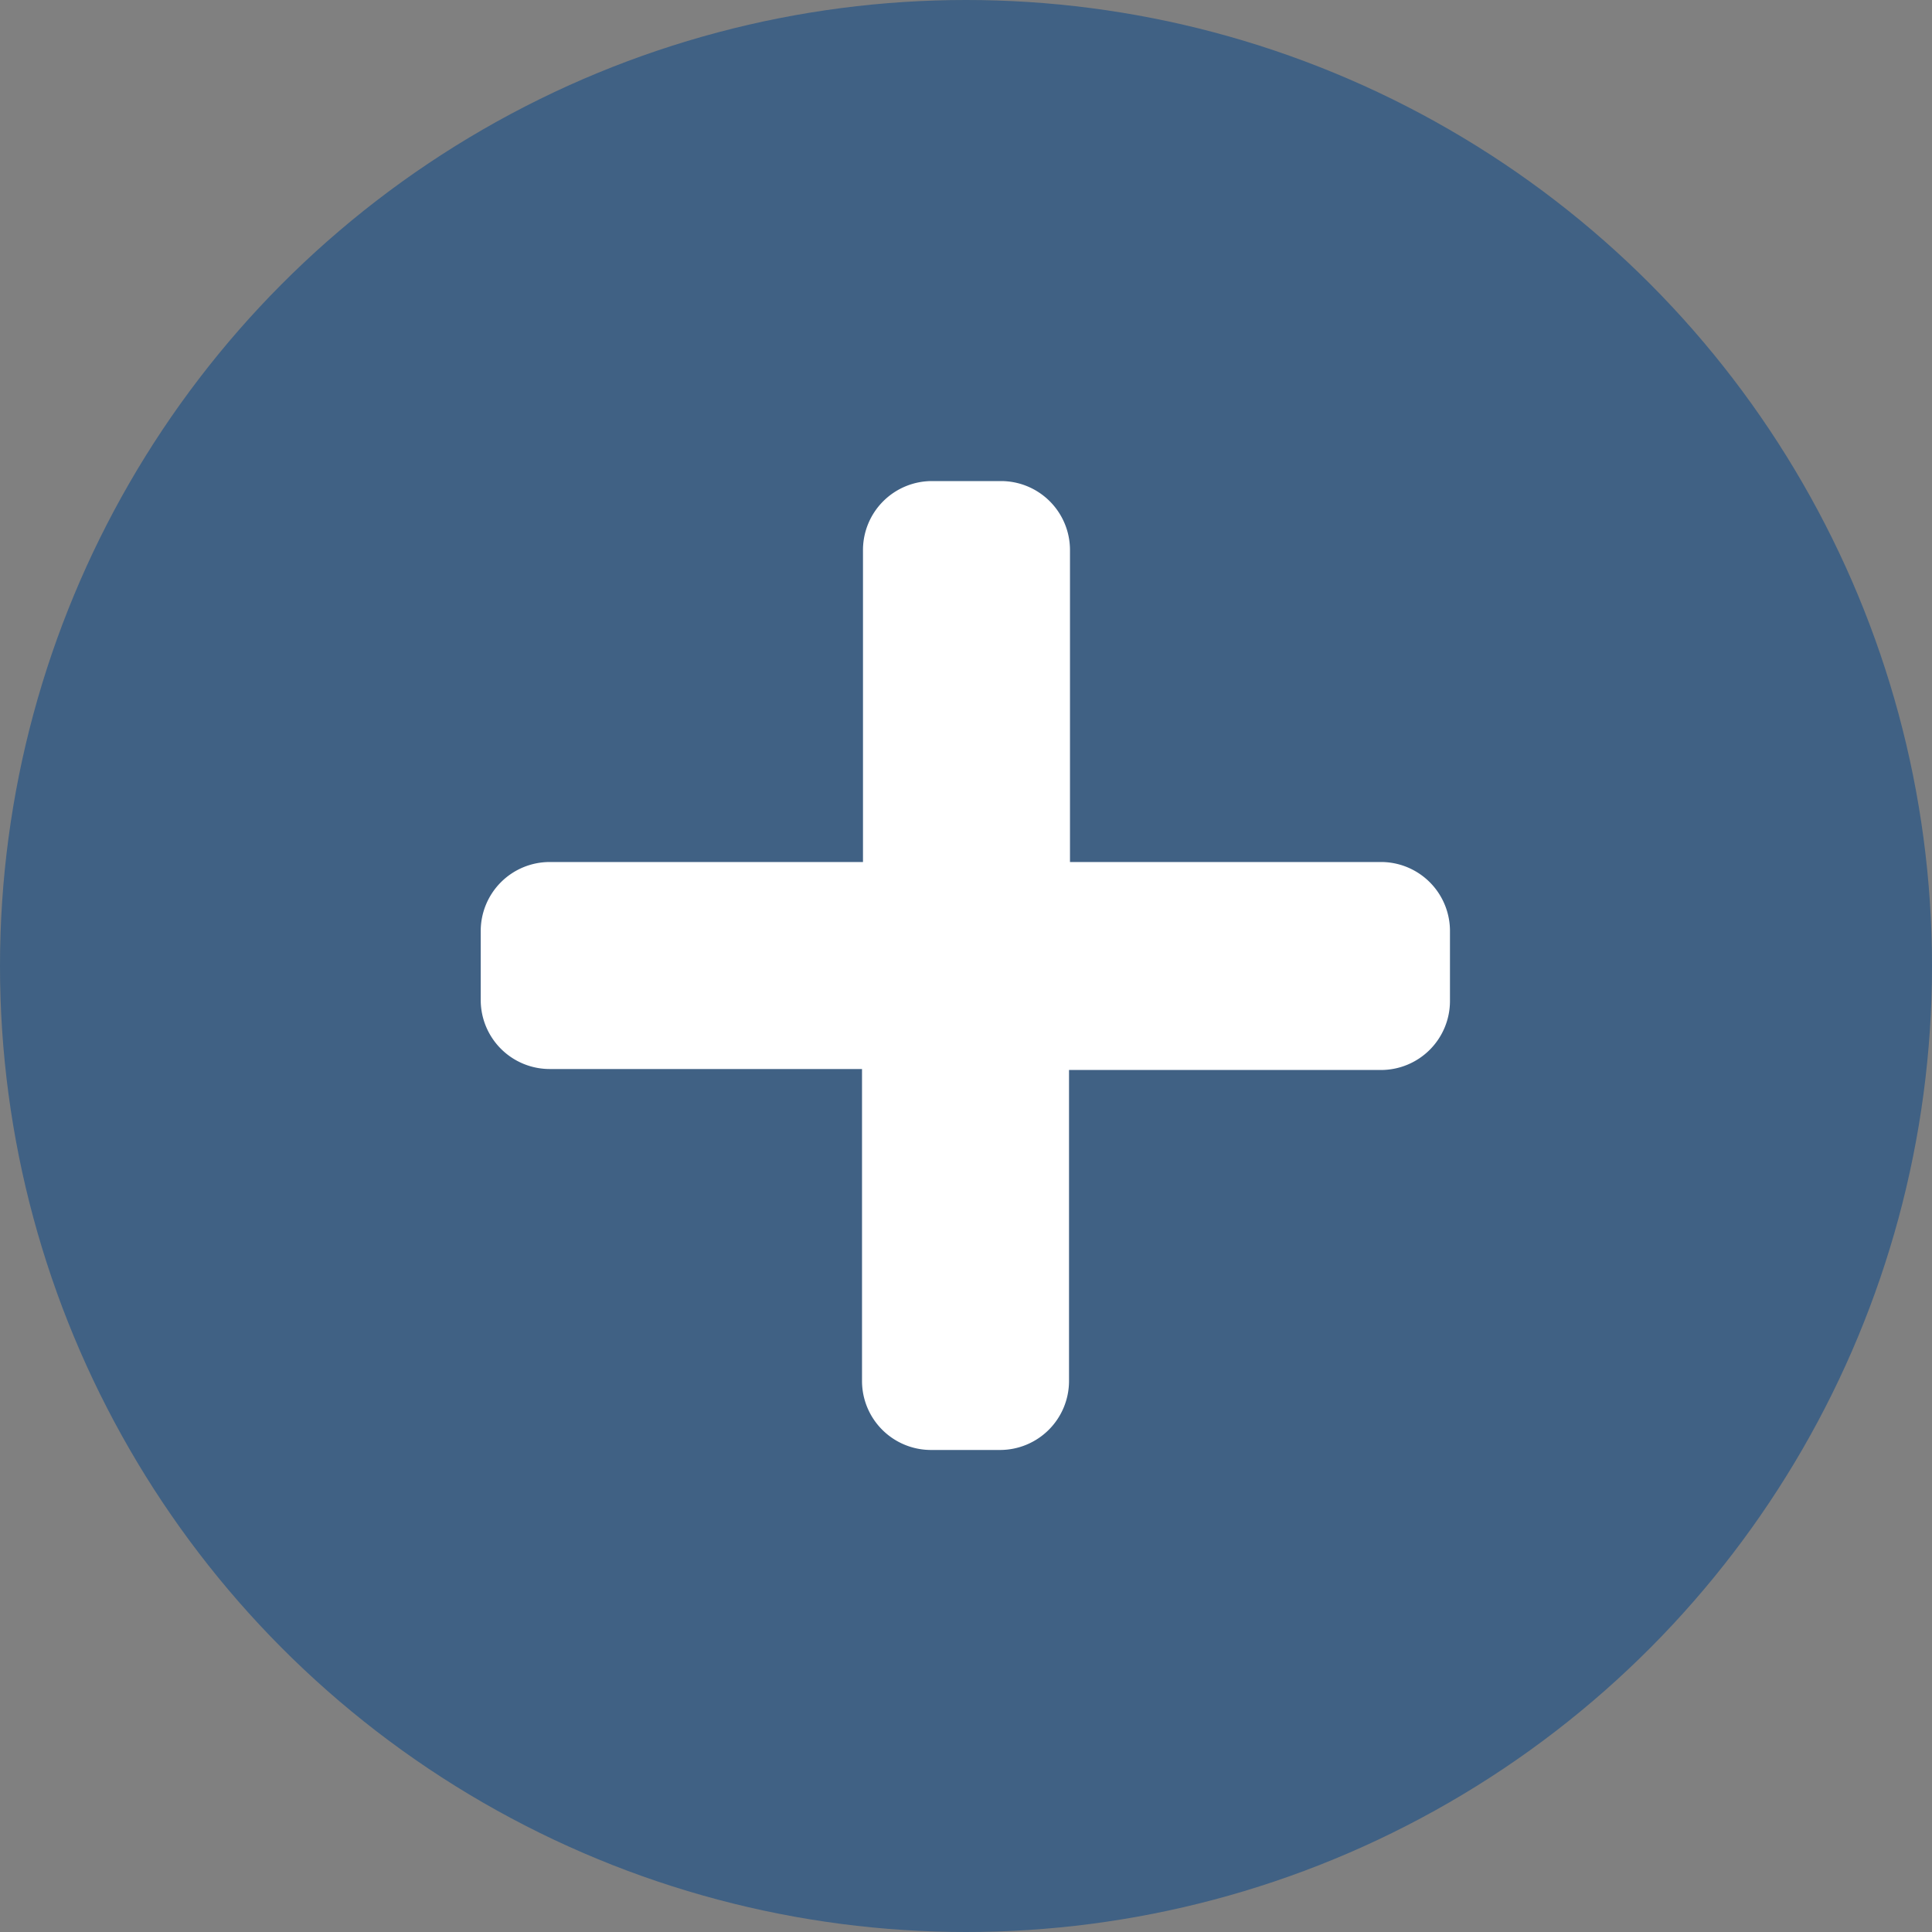 <svg xmlns="http://www.w3.org/2000/svg" width="28" height="28" viewBox="0 0 28 28">
  <rect x="0" y="0" width="28" height="28" fill="#808080" stroke="none"/>
  <g id="Group_766" data-name="Group 766" transform="translate(-818 -2292)">
    <circle id="Ellipse_8" data-name="Ellipse 8" cx="14" cy="14" r="14" transform="translate(818 2292)" fill="#004388" opacity="0.501"/>
    <path id="Icon_awesome-plus" data-name="Icon awesome-plus" d="M13.062,7.776H8.54V3.255a1,1,0,0,0-1-1h-1a1,1,0,0,0-1,1V7.776H1a1,1,0,0,0-1,1v1a1,1,0,0,0,1,1H5.526v4.521a1,1,0,0,0,1,1h1a1,1,0,0,0,1-1V10.79h4.521a1,1,0,0,0,1-1v-1A1,1,0,0,0,13.062,7.776Z" transform="translate(824.967 2296.717)" fill="#fff"/>
  </g>
</svg>
